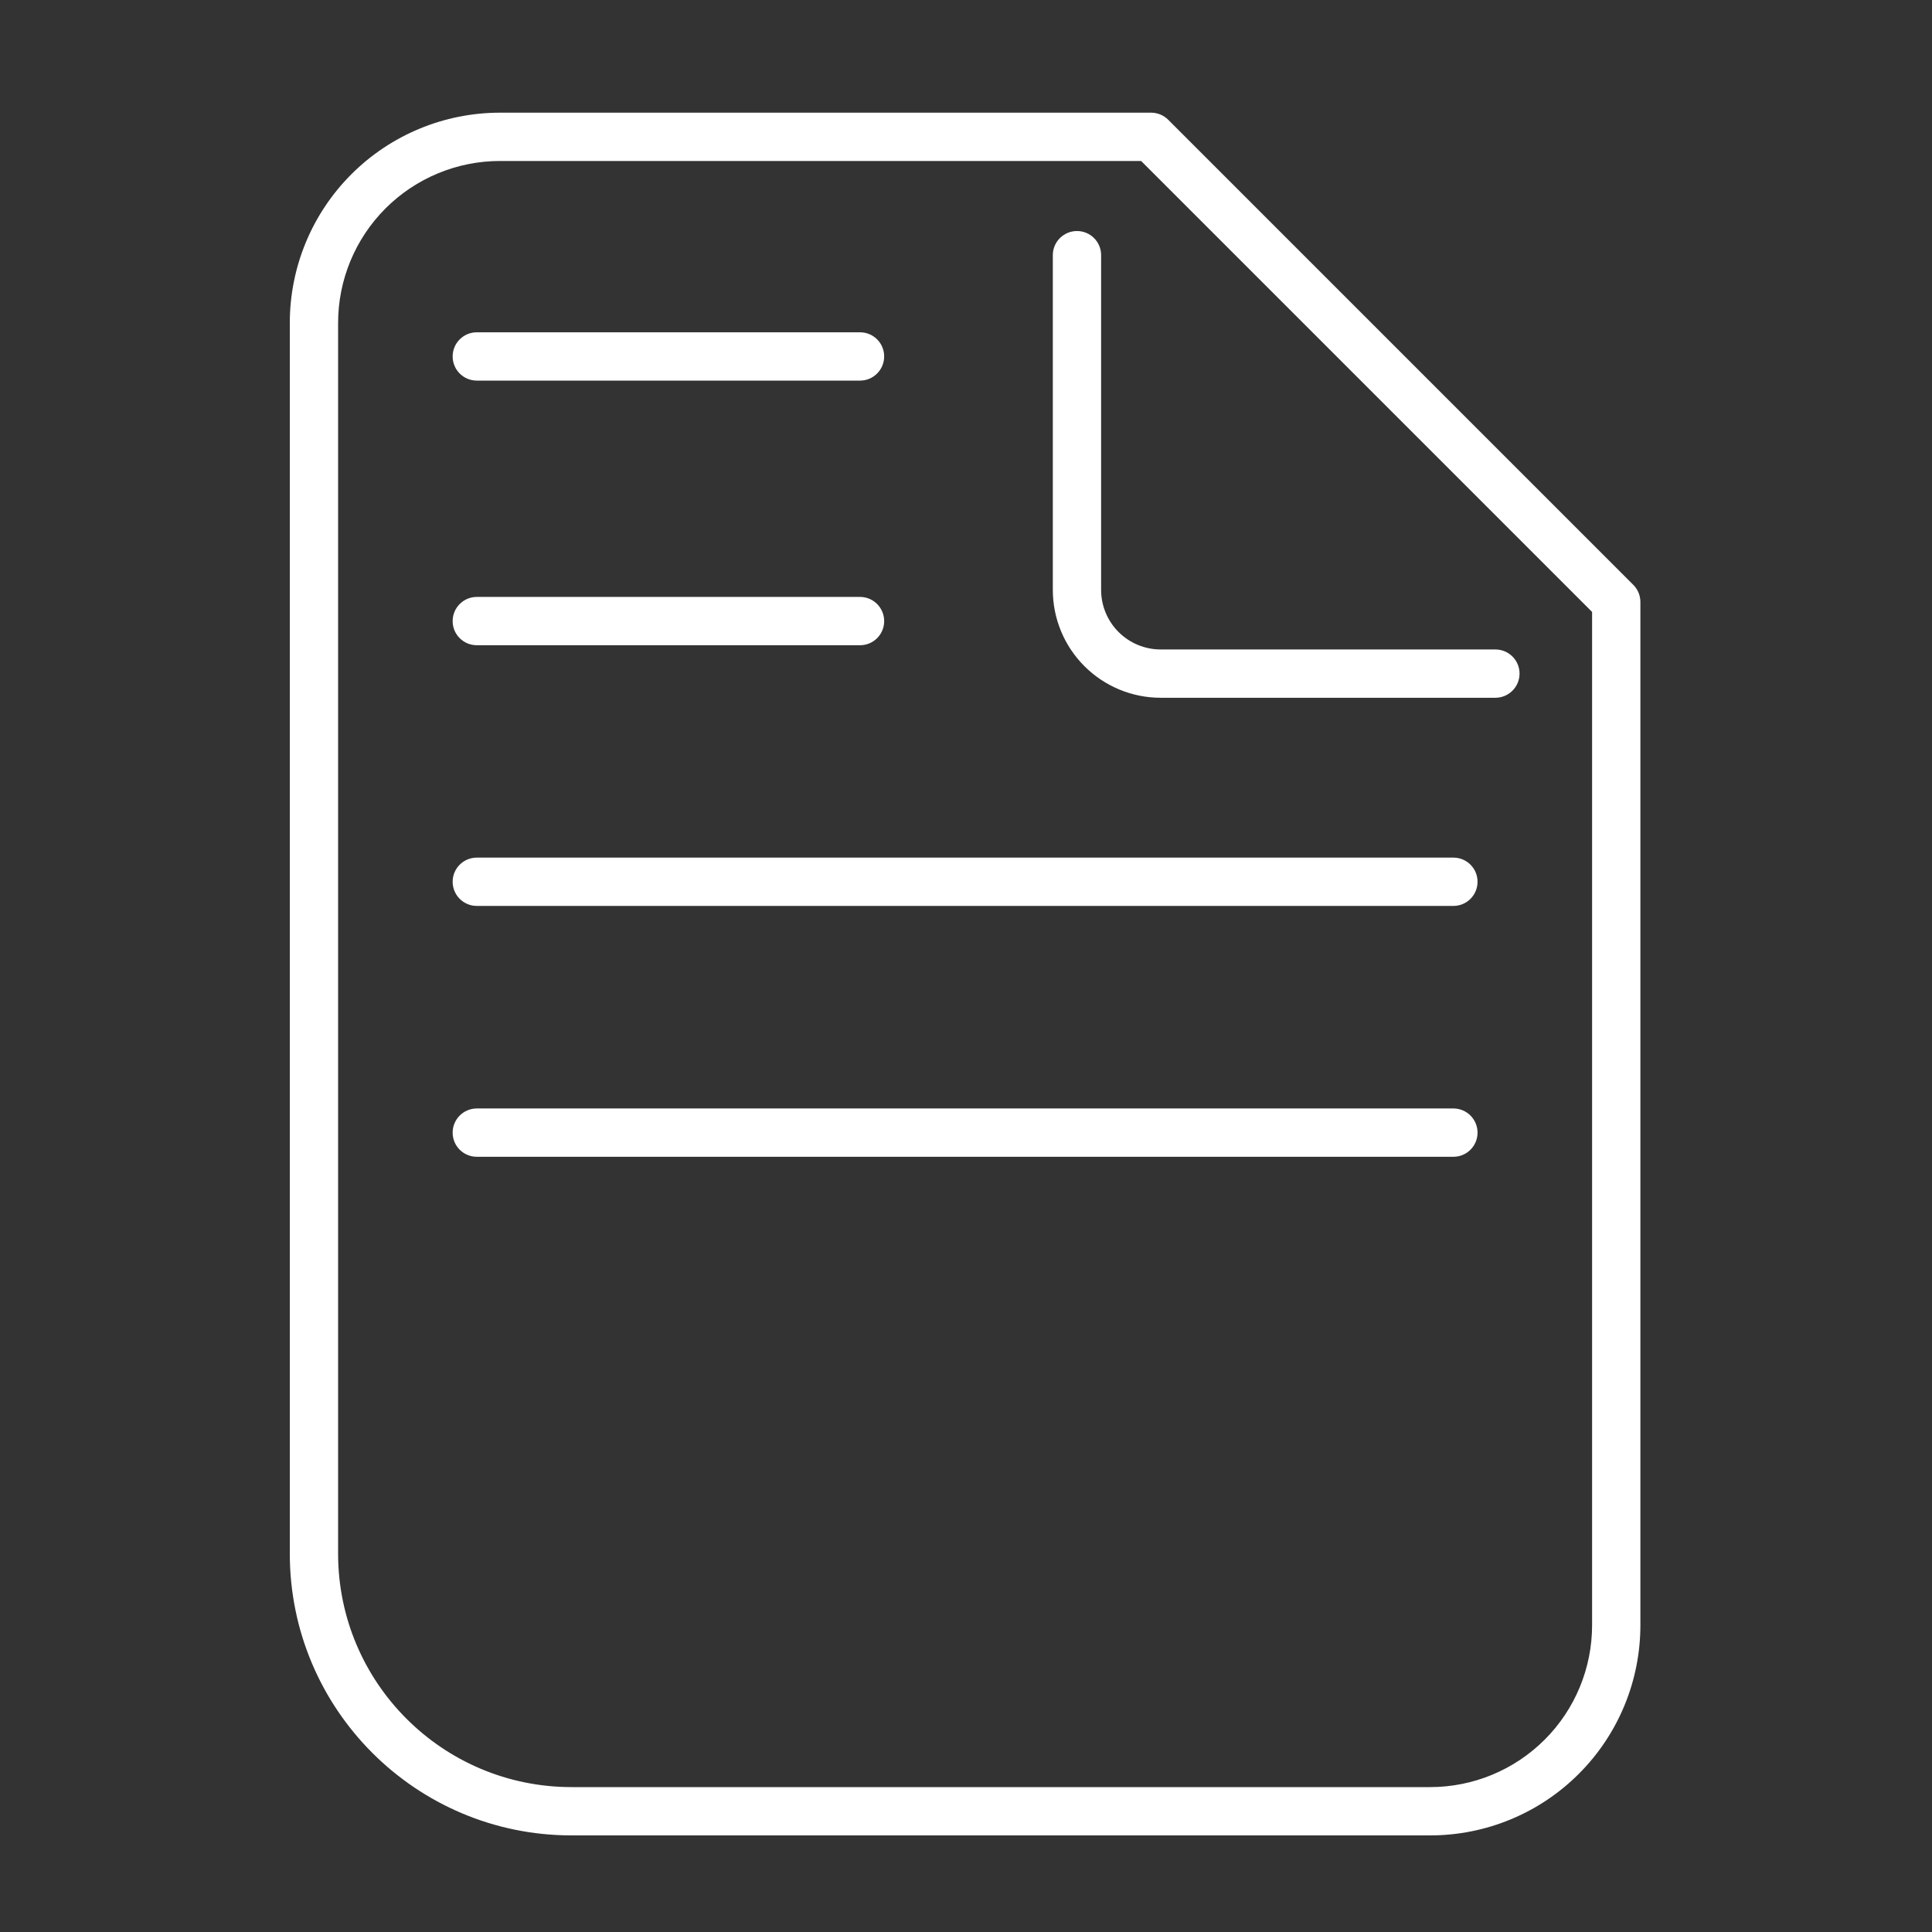 <?xml version="1.0" encoding="UTF-8"?> <svg xmlns="http://www.w3.org/2000/svg" width="31" height="31" viewBox="0 0 31 31" fill="none"><rect x="0" y="0" width="31" height="31" fill="#333333" stroke="none"/><path fill-rule="evenodd" clip-rule="evenodd" d="M8.023 2.583C7.334 2.583 6.673 2.857 6.186 3.344C5.699 3.831 5.425 4.492 5.425 5.181V24.929C5.425 26.998 7.102 28.675 9.171 28.675H22.948C23.637 28.675 24.298 28.401 24.785 27.914C25.273 27.427 25.546 26.766 25.546 26.077V9.819L18.31 2.583H8.023ZM5.638 2.796C6.27 2.164 7.128 1.808 8.023 1.808H18.471C18.573 1.808 18.672 1.849 18.745 1.922L26.208 9.385C26.28 9.457 26.321 9.556 26.321 9.659V26.077C26.321 26.972 25.966 27.83 25.333 28.462C24.701 29.095 23.843 29.45 22.948 29.45H9.171C6.674 29.45 4.65 27.426 4.65 24.929V5.181C4.65 4.287 5.005 3.429 5.638 2.796ZM17.281 3.707C17.495 3.707 17.668 3.88 17.668 4.094V9.465C17.668 9.719 17.769 9.962 17.948 10.141C18.127 10.32 18.37 10.421 18.623 10.421H23.994C24.208 10.421 24.382 10.594 24.382 10.808C24.382 11.022 24.208 11.196 23.994 11.196H18.623C18.164 11.196 17.724 11.013 17.4 10.689C17.075 10.364 16.893 9.924 16.893 9.465V4.094C16.893 3.88 17.067 3.707 17.281 3.707ZM7.263 5.719C7.263 5.505 7.436 5.332 7.651 5.332H13.8C14.014 5.332 14.187 5.505 14.187 5.719C14.187 5.933 14.014 6.107 13.8 6.107H7.651C7.436 6.107 7.263 5.933 7.263 5.719ZM7.263 9.966C7.263 9.752 7.436 9.578 7.651 9.578H13.8C14.014 9.578 14.187 9.752 14.187 9.966C14.187 10.18 14.014 10.353 13.8 10.353H7.651C7.436 10.353 7.263 10.18 7.263 9.966ZM7.263 14.148C7.263 13.934 7.436 13.761 7.651 13.761H23.321C23.535 13.761 23.708 13.934 23.708 14.148C23.708 14.362 23.535 14.536 23.321 14.536H7.651C7.436 14.536 7.263 14.362 7.263 14.148ZM7.263 18.174C7.263 17.96 7.436 17.786 7.651 17.786H23.321C23.535 17.786 23.708 17.96 23.708 18.174C23.708 18.388 23.535 18.561 23.321 18.561H7.651C7.436 18.561 7.263 18.388 7.263 18.174Z" fill="white"></path></svg> 